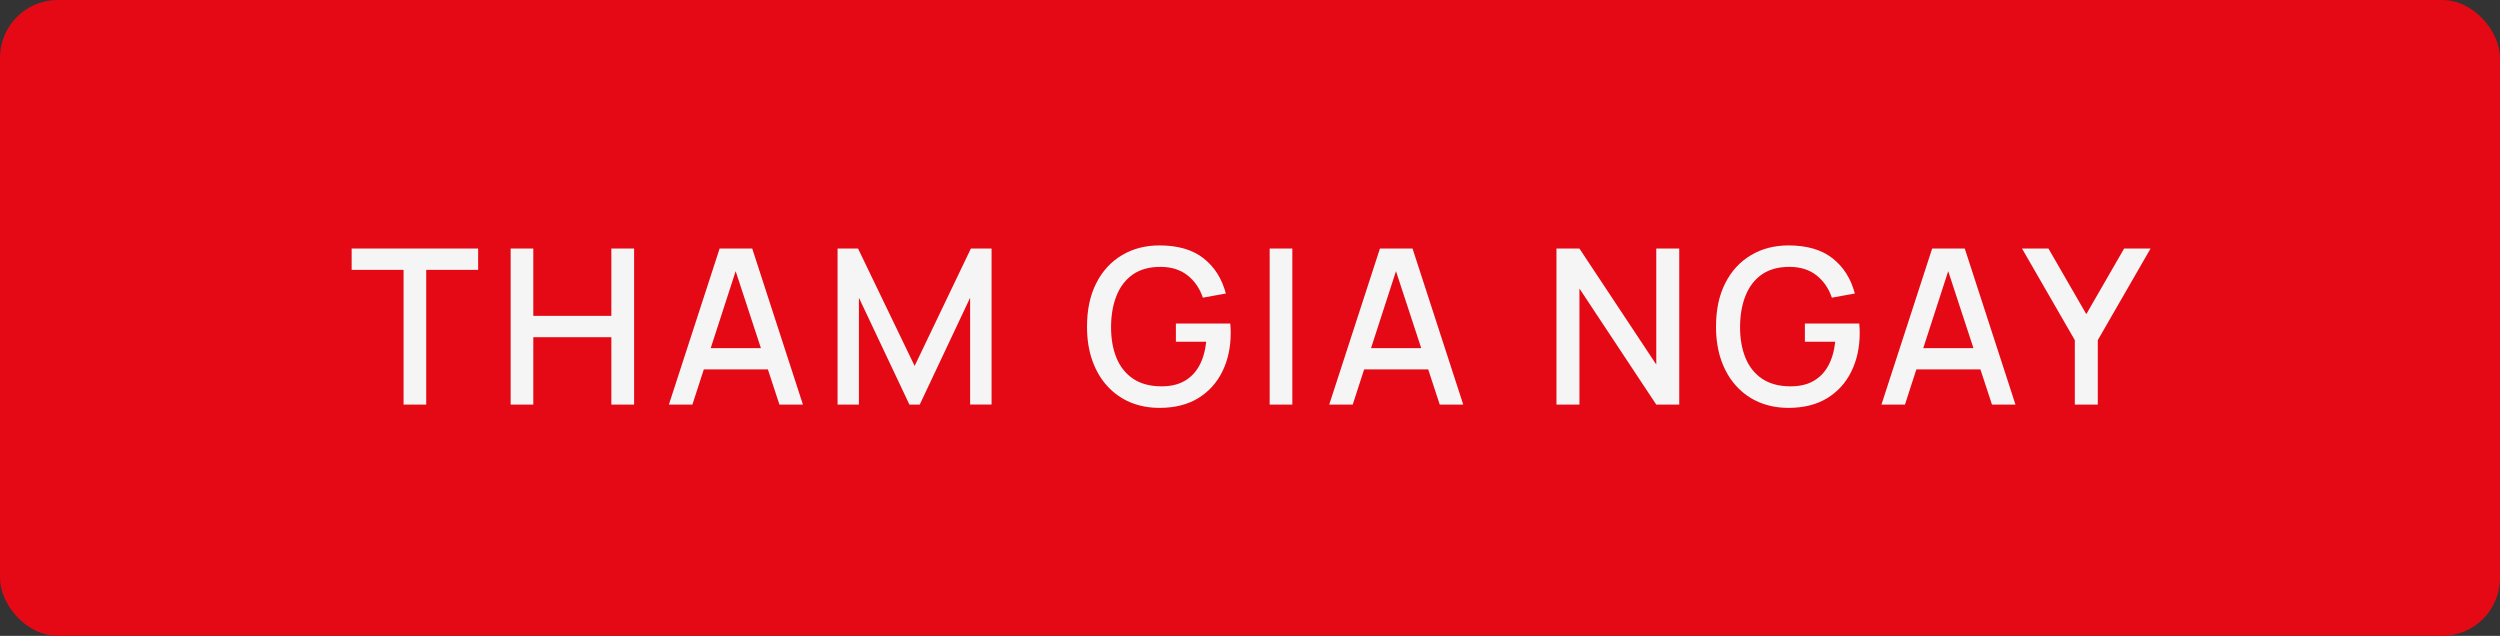 <svg width="173" height="44" viewBox="0 0 173 44" fill="none" xmlns="http://www.w3.org/2000/svg">
<rect x="0" y="0" width="173" height="44" fill="#333333" stroke="none"/>
<rect width="173" height="44" rx="4" fill="#E40915"/>
<path d="M27.927 28V18.677H24.334V17.2H33.087V18.677H29.494V28H27.927ZM35.337 28V17.2H36.905V21.858H42.305V17.2H43.88V28H42.305V23.335H36.905V28H35.337ZM46.286 28L49.797 17.2H52.054L55.564 28H53.937L50.704 18.145H51.109L47.914 28H46.286ZM48.109 25.562V24.093H53.749V25.562H48.109ZM57.96 28V17.2H59.377L63.292 25.323L67.185 17.2H68.617V27.992H67.132V20.605L63.645 28H62.932L59.437 20.605V28H57.96ZM80.239 28.225C79.514 28.225 78.846 28.1 78.236 27.85C77.626 27.595 77.096 27.225 76.646 26.74C76.196 26.255 75.846 25.665 75.596 24.97C75.346 24.275 75.221 23.485 75.221 22.6C75.221 21.435 75.434 20.435 75.859 19.6C76.284 18.76 76.874 18.115 77.629 17.665C78.384 17.21 79.254 16.983 80.239 16.983C81.509 16.983 82.521 17.277 83.276 17.867C84.036 18.457 84.554 19.273 84.829 20.312L83.239 20.598C83.019 19.953 82.664 19.438 82.174 19.052C81.684 18.668 81.069 18.473 80.329 18.468C79.564 18.462 78.926 18.633 78.416 18.977C77.911 19.323 77.531 19.808 77.276 20.433C77.021 21.052 76.891 21.775 76.886 22.6C76.881 23.425 77.006 24.148 77.261 24.767C77.516 25.383 77.899 25.863 78.409 26.207C78.924 26.552 79.564 26.727 80.329 26.733C80.944 26.742 81.471 26.63 81.911 26.395C82.356 26.155 82.709 25.805 82.969 25.345C83.229 24.885 83.396 24.32 83.471 23.65H81.371V22.39H85.136C85.146 22.48 85.154 22.6 85.159 22.75C85.164 22.895 85.166 22.988 85.166 23.027C85.166 24.027 84.974 24.92 84.589 25.705C84.204 26.49 83.644 27.108 82.909 27.558C82.174 28.003 81.284 28.225 80.239 28.225ZM87.861 28V17.2H89.429V28H87.861ZM91.981 28L95.491 17.2H97.748L101.258 28H99.631L96.398 18.145H96.803L93.608 28H91.981ZM93.803 25.562V24.093H99.443V25.562H93.803ZM107.707 28V17.2H109.297L114.614 25.225V17.2H116.204V28H114.614L109.297 19.968V28H107.707ZM123.765 28.225C123.04 28.225 122.373 28.1 121.763 27.85C121.153 27.595 120.623 27.225 120.173 26.74C119.723 26.255 119.373 25.665 119.123 24.97C118.873 24.275 118.748 23.485 118.748 22.6C118.748 21.435 118.96 20.435 119.385 19.6C119.81 18.76 120.4 18.115 121.155 17.665C121.91 17.21 122.78 16.983 123.765 16.983C125.035 16.983 126.048 17.277 126.803 17.867C127.563 18.457 128.08 19.273 128.355 20.312L126.765 20.598C126.545 19.953 126.19 19.438 125.7 19.052C125.21 18.668 124.595 18.473 123.855 18.468C123.09 18.462 122.453 18.633 121.943 18.977C121.438 19.323 121.058 19.808 120.803 20.433C120.548 21.052 120.418 21.775 120.413 22.6C120.408 23.425 120.533 24.148 120.788 24.767C121.043 25.383 121.425 25.863 121.935 26.207C122.45 26.552 123.09 26.727 123.855 26.733C124.47 26.742 124.998 26.63 125.438 26.395C125.883 26.155 126.235 25.805 126.495 25.345C126.755 24.885 126.923 24.32 126.998 23.65H124.898V22.39H128.663C128.673 22.48 128.68 22.6 128.685 22.75C128.69 22.895 128.693 22.988 128.693 23.027C128.693 24.027 128.5 24.92 128.115 25.705C127.73 26.49 127.17 27.108 126.435 27.558C125.7 28.003 124.81 28.225 123.765 28.225ZM130.195 28L133.705 17.2H135.962L139.472 28H137.845L134.612 18.145H135.017L131.822 28H130.195ZM132.017 25.562V24.093H137.657V25.562H132.017ZM143.577 28V23.538L139.924 17.2H141.754L144.372 21.738L146.989 17.2H148.819L145.167 23.538V28H143.577Z" fill="#F5F5F5"/>
</svg>
